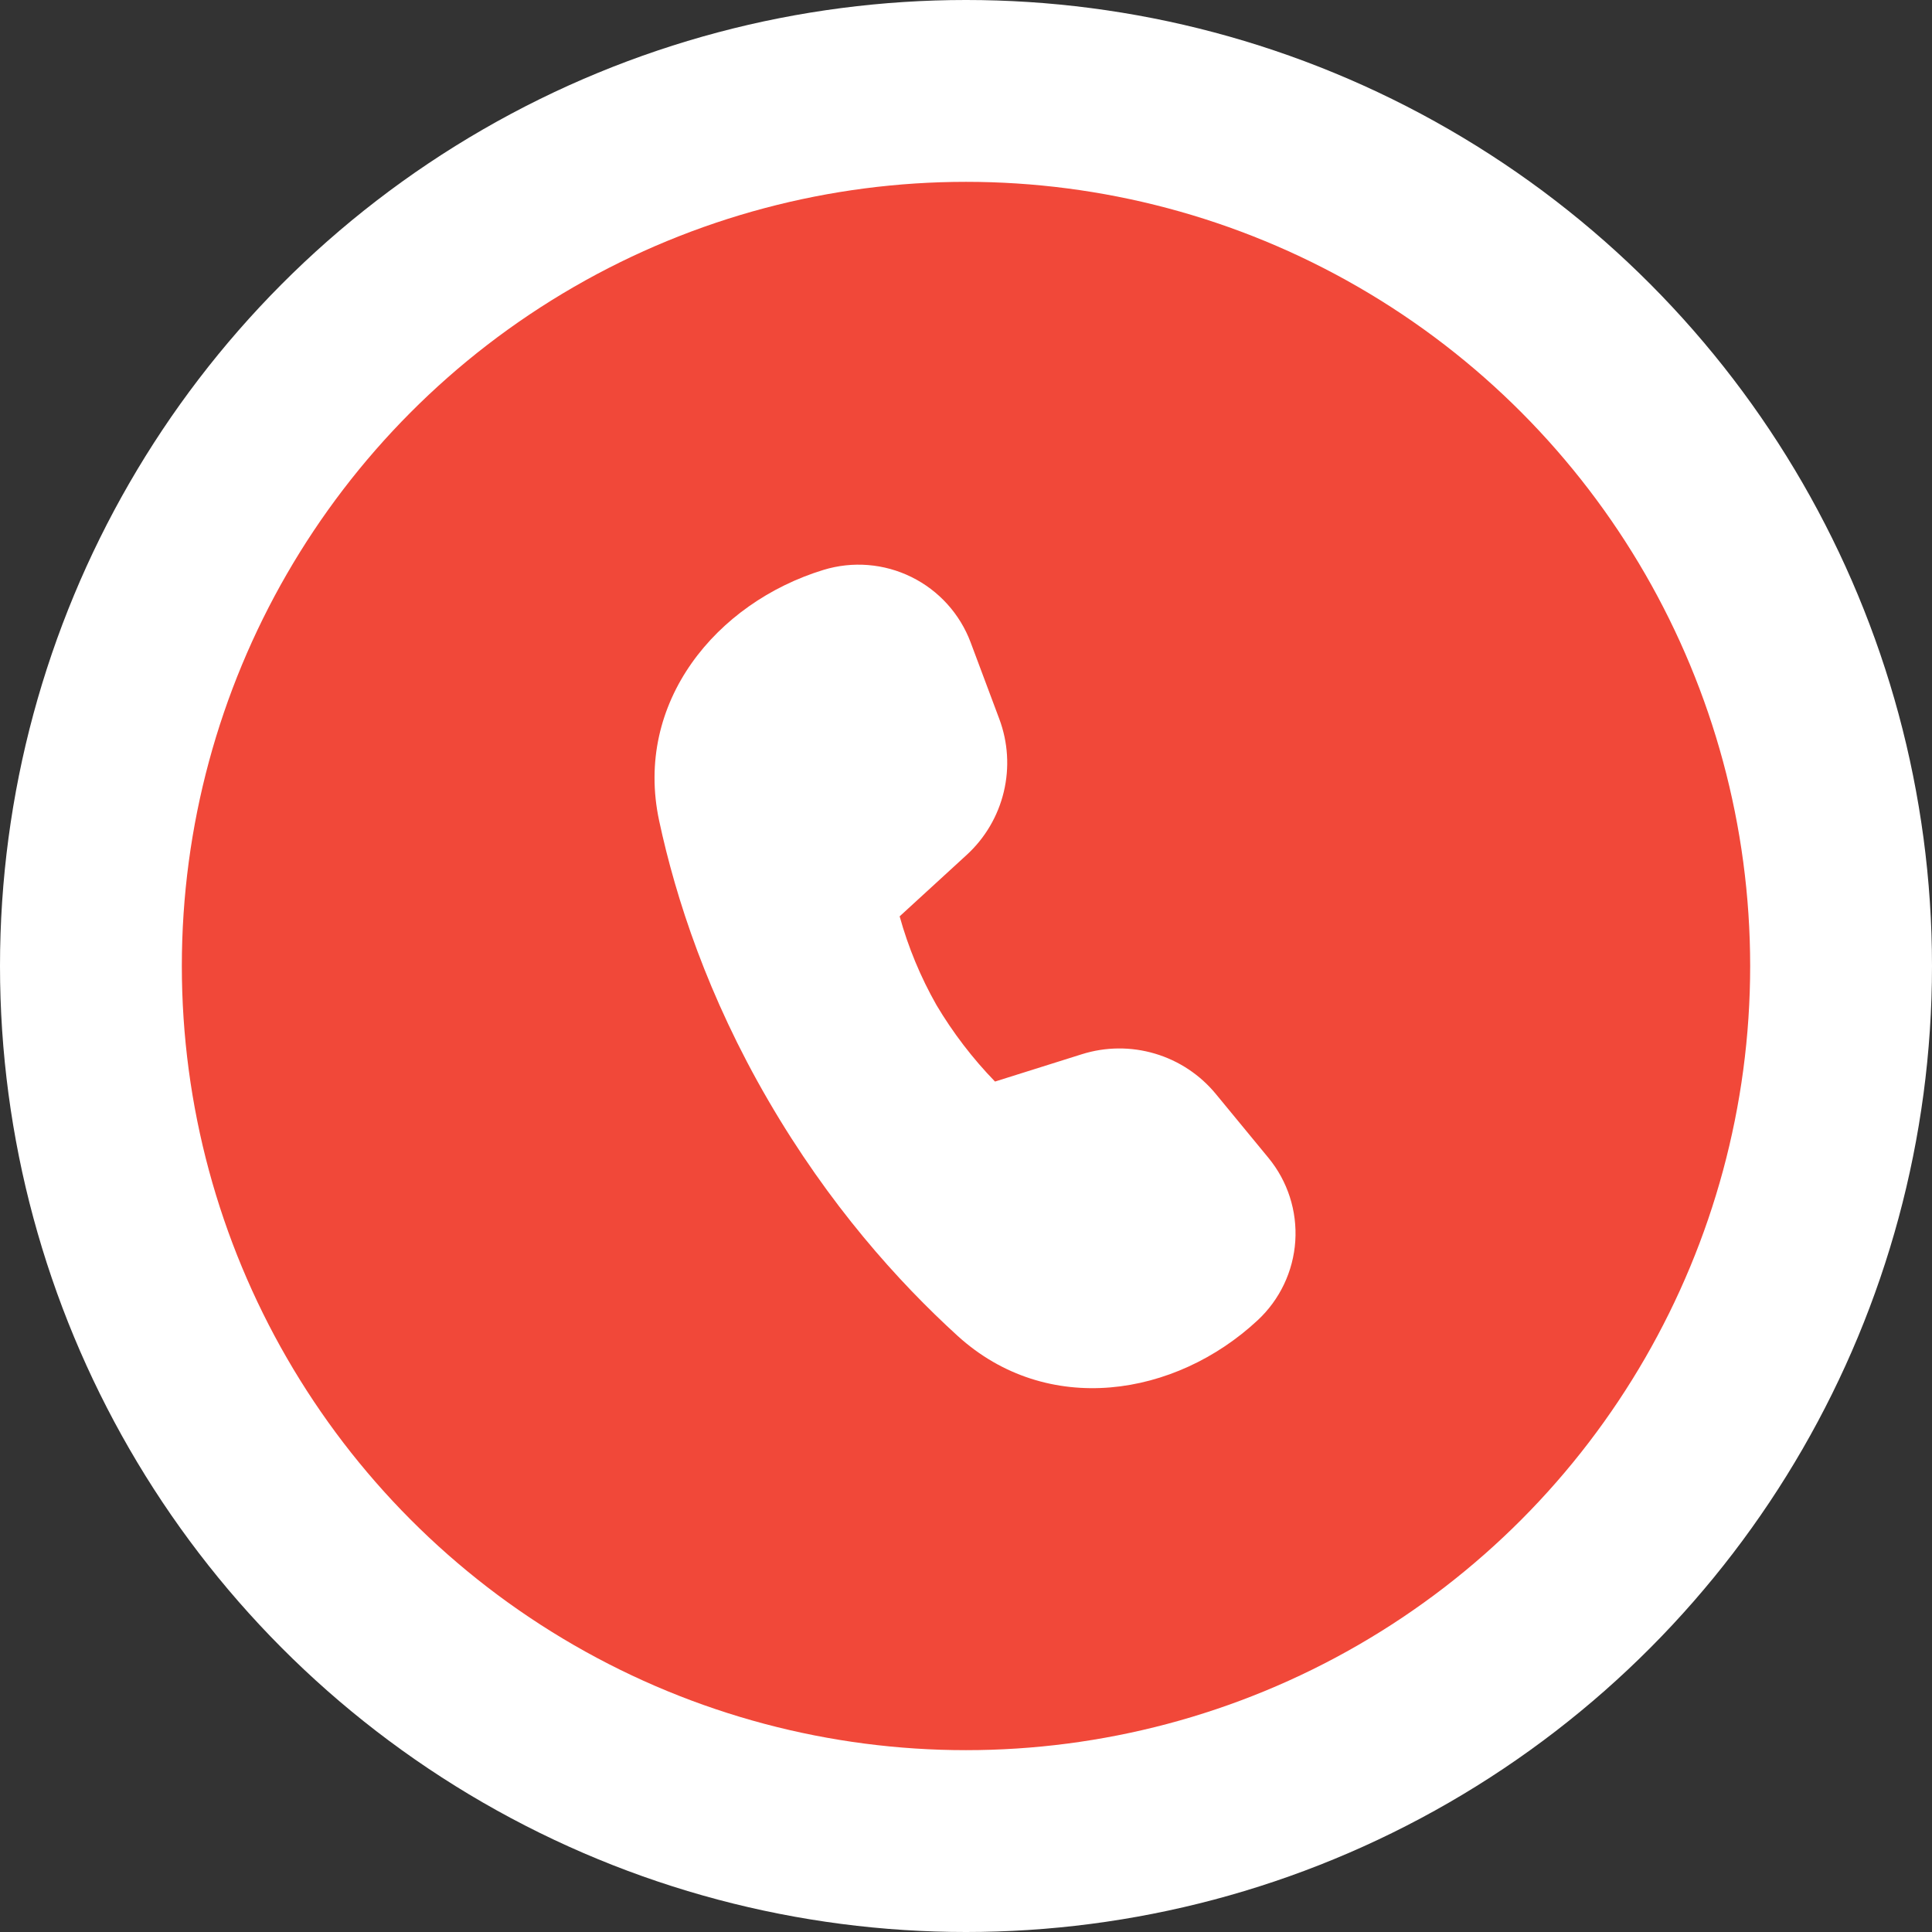 <svg width="85" height="85" viewBox="0 0 85 85" fill="none" xmlns="http://www.w3.org/2000/svg">
<rect x="0" y="0" width="85" height="85" fill="#333333" stroke="none"/>
<circle cx="42.5" cy="42.5" r="42.5" fill="white"/>
<circle cx="42.5" cy="42.5" r="34.5" fill="#f14839"/>
<path d="M39.58 40.316L42.533 37.61C43.341 36.869 43.908 35.903 44.163 34.837C44.418 33.77 44.348 32.652 43.963 31.626L42.704 28.263C42.233 27.007 41.301 25.978 40.099 25.386C38.896 24.793 37.513 24.681 36.23 25.073C31.511 26.517 27.884 30.903 29 36.111C29.735 39.538 31.14 43.839 33.802 48.415C36.469 53.002 39.516 56.39 42.129 58.771C46.072 62.36 51.71 61.464 55.337 58.081C56.309 57.174 56.899 55.931 56.987 54.605C57.074 53.278 56.652 51.968 55.807 50.942L53.497 48.137C52.801 47.289 51.866 46.668 50.814 46.356C49.762 46.043 48.64 46.052 47.593 46.383L43.776 47.584C42.79 46.567 41.926 45.438 41.202 44.221C40.503 42.99 39.958 41.678 39.58 40.313V40.316Z" fill="white"/>
</svg>
